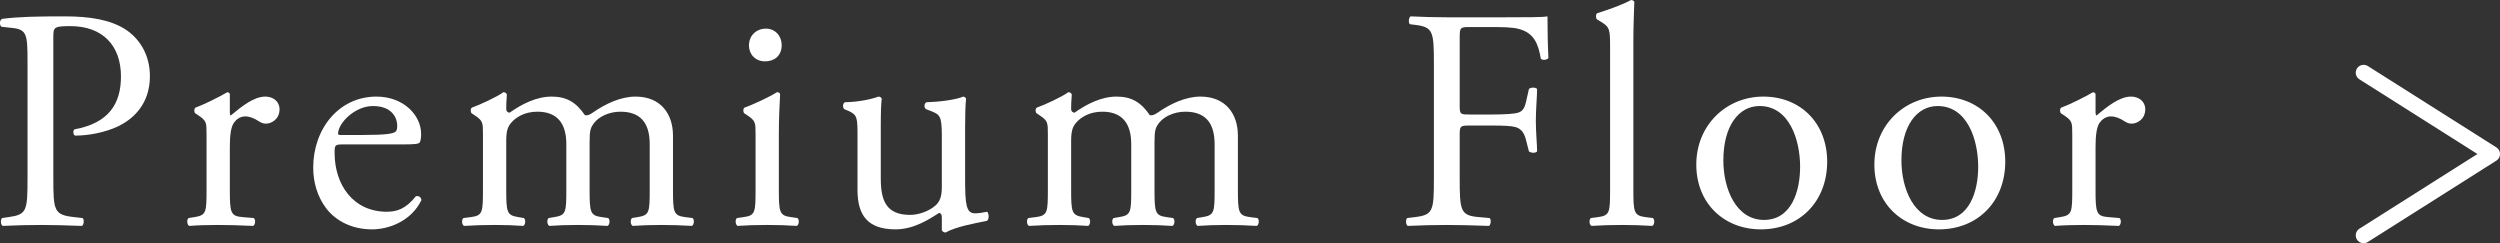 <?xml version="1.0" encoding="UTF-8"?>
<svg id="_レイヤー_2" data-name="レイヤー 2" xmlns="http://www.w3.org/2000/svg" viewBox="0 0 158.92 15.46">
  <rect x="0" y="0" width="158.92" height="15.46" fill="#333333" stroke="none"/>
  <defs>
    <style>
      .cls-1 {
        fill: #fff;
      }

      .cls-2 {
        fill: none;
        stroke: #fff;
        stroke-linecap: round;
        stroke-linejoin: round;
      }
    </style>
  </defs>
  <g id="_レイアウト" data-name="レイアウト">
    <g>
      <g>
        <path class="cls-1" d="M3.39,11.3c0,2.1.04,2.36,1.32,2.5l.54.06c.12.1.08.44-.04.5-1.14-.04-1.8-.06-2.6-.06-.84,0-1.56.02-2.44.06-.12-.06-.16-.38-.04-.5l.42-.06c1.16-.16,1.2-.4,1.2-2.5V3.92c0-1.7-.04-2.04-.94-2.14l-.72-.08c-.14-.12-.12-.42.04-.5,1.06-.14,2.3-.16,3.96-.16s2.9.22,3.84.8c.92.58,1.6,1.62,1.6,3,0,1.84-1.14,2.76-2,3.18-.88.42-1.94.6-2.76.6-.14-.06-.14-.36-.02-.4,2.16-.4,2.94-1.62,2.94-3.36,0-1.94-1.14-3.2-3.22-3.2-1.06,0-1.08.08-1.08.72v8.92Z"/>
        <path class="cls-1" d="M13.13,8.56c0-.78,0-.88-.54-1.24l-.18-.12c-.08-.08-.08-.3.02-.36.46-.16,1.52-.68,2.02-.98.1.02.16.06.16.14v1.16c0,.1.02.16.06.18.7-.58,1.46-1.2,2.2-1.2.5,0,.9.32.9.8,0,.66-.54.92-.86.92-.2,0-.3-.06-.44-.14-.3-.2-.6-.32-.88-.32-.32,0-.56.18-.72.4-.2.28-.26.86-.26,1.54v2.72c0,1.44.04,1.68.8,1.74l.72.06c.14.1.1.44-.04.5-.94-.04-1.52-.06-2.22-.06s-1.32.02-1.84.06c-.14-.06-.18-.4-.04-.5l.38-.06c.74-.12.76-.3.76-1.74v-3.5Z"/>
        <path class="cls-1" d="M21.81,9.18c-.52,0-.54.04-.54.54,0,2.02,1.18,3.74,3.32,3.74.66,0,1.22-.2,1.84-.98.2-.06.34.06.36.24-.66,1.36-2.1,1.86-3.14,1.86-1.3,0-2.32-.56-2.9-1.32-.6-.78-.84-1.72-.84-2.6,0-2.46,1.62-4.52,4.02-4.52,1.72,0,2.84,1.18,2.84,2.38,0,.28-.04.44-.08.52-.06.12-.34.14-1.18.14h-3.7ZM23.05,8.58c1.48,0,1.92-.08,2.08-.2.06-.04.12-.12.12-.38,0-.56-.38-1.26-1.54-1.26s-2.2,1.08-2.22,1.74c0,.04,0,.1.14.1h1.42Z"/>
        <path class="cls-1" d="M41.3,9.16c0-1.36-.6-2.06-1.86-2.06-.76,0-1.38.34-1.66.7-.24.3-.3.5-.3,1.2v3.06c0,1.44.04,1.64.76,1.74l.42.06c.14.1.1.44-.04.5-.6-.04-1.18-.06-1.88-.06s-1.26.02-1.82.06c-.14-.06-.18-.4-.04-.5l.36-.06c.74-.12.76-.3.76-1.74v-2.9c0-1.34-.6-2.06-1.84-2.06-.82,0-1.38.36-1.68.72-.2.24-.3.5-.3,1.14v3.1c0,1.44.04,1.62.76,1.74l.36.06c.14.1.1.44-.04.5-.54-.04-1.12-.06-1.82-.06s-1.32.02-1.94.06c-.14-.06-.18-.4-.04-.5l.48-.06c.74-.1.76-.3.76-1.74v-3.5c0-.78,0-.88-.54-1.24l-.18-.12c-.08-.08-.08-.3.02-.36.46-.16,1.6-.68,2-.98.08,0,.18.04.22.14-.04.46-.04.76-.04.94,0,.12.08.22.22.22.76-.54,1.7-1.02,2.66-1.02s1.56.36,2.12,1.18c.18.04.32-.04.5-.16.8-.56,1.78-1.02,2.72-1.02,1.6,0,2.38,1.1,2.38,2.48v3.44c0,1.44.04,1.64.76,1.74l.48.06c.14.1.1.44-.04.5-.66-.04-1.24-.06-1.94-.06s-1.26.02-1.82.06c-.14-.06-.18-.4-.04-.5l.36-.06c.74-.12.76-.3.76-1.74v-2.9Z"/>
        <path class="cls-1" d="M48.03,8.56c0-.78,0-.88-.54-1.24l-.18-.12c-.08-.08-.08-.3.02-.36.46-.16,1.6-.68,2.06-.98.1,0,.18.04.2.12-.04.7-.08,1.66-.08,2.48v3.6c0,1.44.04,1.64.76,1.74l.42.06c.14.1.1.44-.04.5-.6-.04-1.18-.06-1.88-.06s-1.32.02-1.88.06c-.14-.06-.18-.4-.04-.5l.42-.06c.74-.1.76-.3.76-1.74v-3.5ZM49.69,2.86c0,.72-.5,1.04-1.06,1.04-.62,0-1.02-.46-1.02-1,0-.66.48-1.08,1.08-1.08s1,.48,1,1.04Z"/>
        <path class="cls-1" d="M55.99,11.36c0,1.38.34,2.3,1.86,2.3.54,0,1.18-.22,1.62-.6.26-.24.4-.54.4-1.16v-3.28c0-1.3-.14-1.34-.74-1.58l-.26-.1c-.14-.08-.14-.36.02-.44.8-.02,1.9-.16,2.34-.36.1.02.16.06.18.14-.04.38-.06,1-.06,1.74v3.36c0,1.58.06,2.18.62,2.18.24,0,.5-.04.78-.1.12.1.14.5-.02.58-.78.16-1.94.36-2.62.74-.1,0-.2-.06-.24-.14v-.82c0-.18-.06-.28-.18-.28-.6.38-1.58,1.04-2.76,1.04-1.76,0-2.42-.88-2.42-2.5v-3.34c0-1.26,0-1.44-.6-1.7l-.24-.1c-.12-.1-.1-.38.04-.44.92-.02,1.7-.2,2.14-.36.12.02.18.06.2.14-.04.34-.06.76-.06,1.74v3.34Z"/>
        <path class="cls-1" d="M77.21,9.16c0-1.36-.6-2.06-1.86-2.06-.76,0-1.38.34-1.66.7-.24.3-.3.5-.3,1.2v3.06c0,1.44.04,1.64.76,1.74l.42.06c.14.1.1.44-.04.5-.6-.04-1.18-.06-1.88-.06s-1.26.02-1.82.06c-.14-.06-.18-.4-.04-.5l.36-.06c.74-.12.76-.3.76-1.74v-2.9c0-1.34-.6-2.06-1.84-2.06-.82,0-1.38.36-1.68.72-.2.24-.3.5-.3,1.14v3.1c0,1.44.04,1.62.76,1.74l.36.06c.14.1.1.44-.04.5-.54-.04-1.12-.06-1.82-.06s-1.32.02-1.94.06c-.14-.06-.18-.4-.04-.5l.48-.06c.74-.1.76-.3.76-1.74v-3.5c0-.78,0-.88-.54-1.24l-.18-.12c-.08-.08-.08-.3.02-.36.46-.16,1.6-.68,2-.98.08,0,.18.04.22.14-.04.46-.04.76-.04.94,0,.12.08.22.22.22.76-.54,1.7-1.02,2.66-1.02s1.56.36,2.12,1.18c.18.04.32-.04.5-.16.8-.56,1.78-1.02,2.72-1.02,1.6,0,2.38,1.1,2.38,2.48v3.44c0,1.44.04,1.64.76,1.74l.48.06c.14.1.1.44-.04.5-.66-.04-1.24-.06-1.94-.06s-1.26.02-1.82.06c-.14-.06-.18-.4-.04-.5l.36-.06c.74-.12.76-.3.76-1.74v-2.9Z"/>
        <path class="cls-1" d="M92.79,6.74c0,.54.06.54.66.54h1.36c.82,0,1.46-.04,1.7-.12.22-.08.38-.18.5-.7l.18-.8c.1-.12.44-.12.52,0,0,.48-.08,1.28-.08,2.02s.08,1.48.08,1.94c-.08.12-.38.12-.52,0l-.2-.78c-.1-.36-.26-.64-.64-.76-.28-.08-.78-.1-1.54-.1h-1.36c-.6,0-.66.02-.66.54v2.78c0,2.1.04,2.4,1.22,2.5l.68.06c.12.08.08.44-.04.5-1.18-.04-1.86-.06-2.66-.06-.88,0-1.56.02-2.5.06-.12-.06-.16-.38-.04-.5l.5-.06c1.16-.14,1.2-.4,1.2-2.5v-7.2c0-2.1-.04-2.38-1.2-2.52l-.32-.04c-.12-.08-.08-.44.04-.5.84.04,1.52.06,2.32.06h3.68c1.28,0,2.44,0,2.7-.06,0,.92.02,1.88.06,2.64-.06.12-.34.18-.48.06-.16-.9-.4-1.64-1.4-1.9-.44-.12-1.1-.12-1.94-.12h-1.22c-.6,0-.6.04-.6.8v4.22Z"/>
        <path class="cls-1" d="M103.83,12.06c0,1.44.04,1.64.76,1.74l.48.06c.14.1.1.44-.04.5-.66-.04-1.24-.06-1.94-.06s-1.32.02-1.92.06c-.14-.06-.18-.4-.04-.5l.46-.06c.74-.1.76-.3.76-1.74V3.02c0-1.18-.02-1.3-.62-1.66l-.2-.12c-.1-.06-.1-.34,0-.4.5-.16,1.44-.46,2.16-.84.08,0,.16.04.2.12-.02.6-.06,1.6-.06,2.48v9.46Z"/>
        <path class="cls-1" d="M116.15,10.28c0,2.5-1.72,4.3-4.22,4.3-2.3,0-4.1-1.62-4.1-4.12s1.9-4.32,4.26-4.32,4.06,1.68,4.06,4.14ZM111.85,6.74c-1.32,0-2.3,1.26-2.3,3.46,0,1.82.82,3.78,2.58,3.78s2.3-1.84,2.3-3.38c0-1.7-.68-3.86-2.58-3.86Z"/>
        <path class="cls-1" d="M127.47,10.28c0,2.5-1.72,4.3-4.22,4.3-2.3,0-4.1-1.62-4.1-4.12s1.9-4.32,4.26-4.32,4.06,1.68,4.06,4.14ZM123.17,6.74c-1.32,0-2.3,1.26-2.3,3.46,0,1.82.82,3.78,2.58,3.78s2.3-1.84,2.3-3.38c0-1.7-.68-3.86-2.58-3.86Z"/>
        <path class="cls-1" d="M131.73,8.56c0-.78,0-.88-.54-1.24l-.18-.12c-.08-.08-.08-.3.02-.36.46-.16,1.52-.68,2.02-.98.1.02.16.06.16.14v1.16c0,.1.02.16.06.18.7-.58,1.46-1.2,2.2-1.2.5,0,.9.32.9.8,0,.66-.54.92-.86.92-.2,0-.3-.06-.44-.14-.3-.2-.6-.32-.88-.32-.32,0-.56.18-.72.4-.2.28-.26.86-.26,1.54v2.72c0,1.44.04,1.68.8,1.74l.72.06c.14.1.1.44-.04.5-.94-.04-1.52-.06-2.22-.06s-1.32.02-1.84.06c-.14-.06-.18-.4-.04-.5l.38-.06c.74-.12.76-.3.76-1.74v-3.5Z"/>
      </g>
      <polyline class="cls-2" points="150.25 4.62 158.42 9.79 150.25 14.96"/>
    </g>
  </g>
</svg>